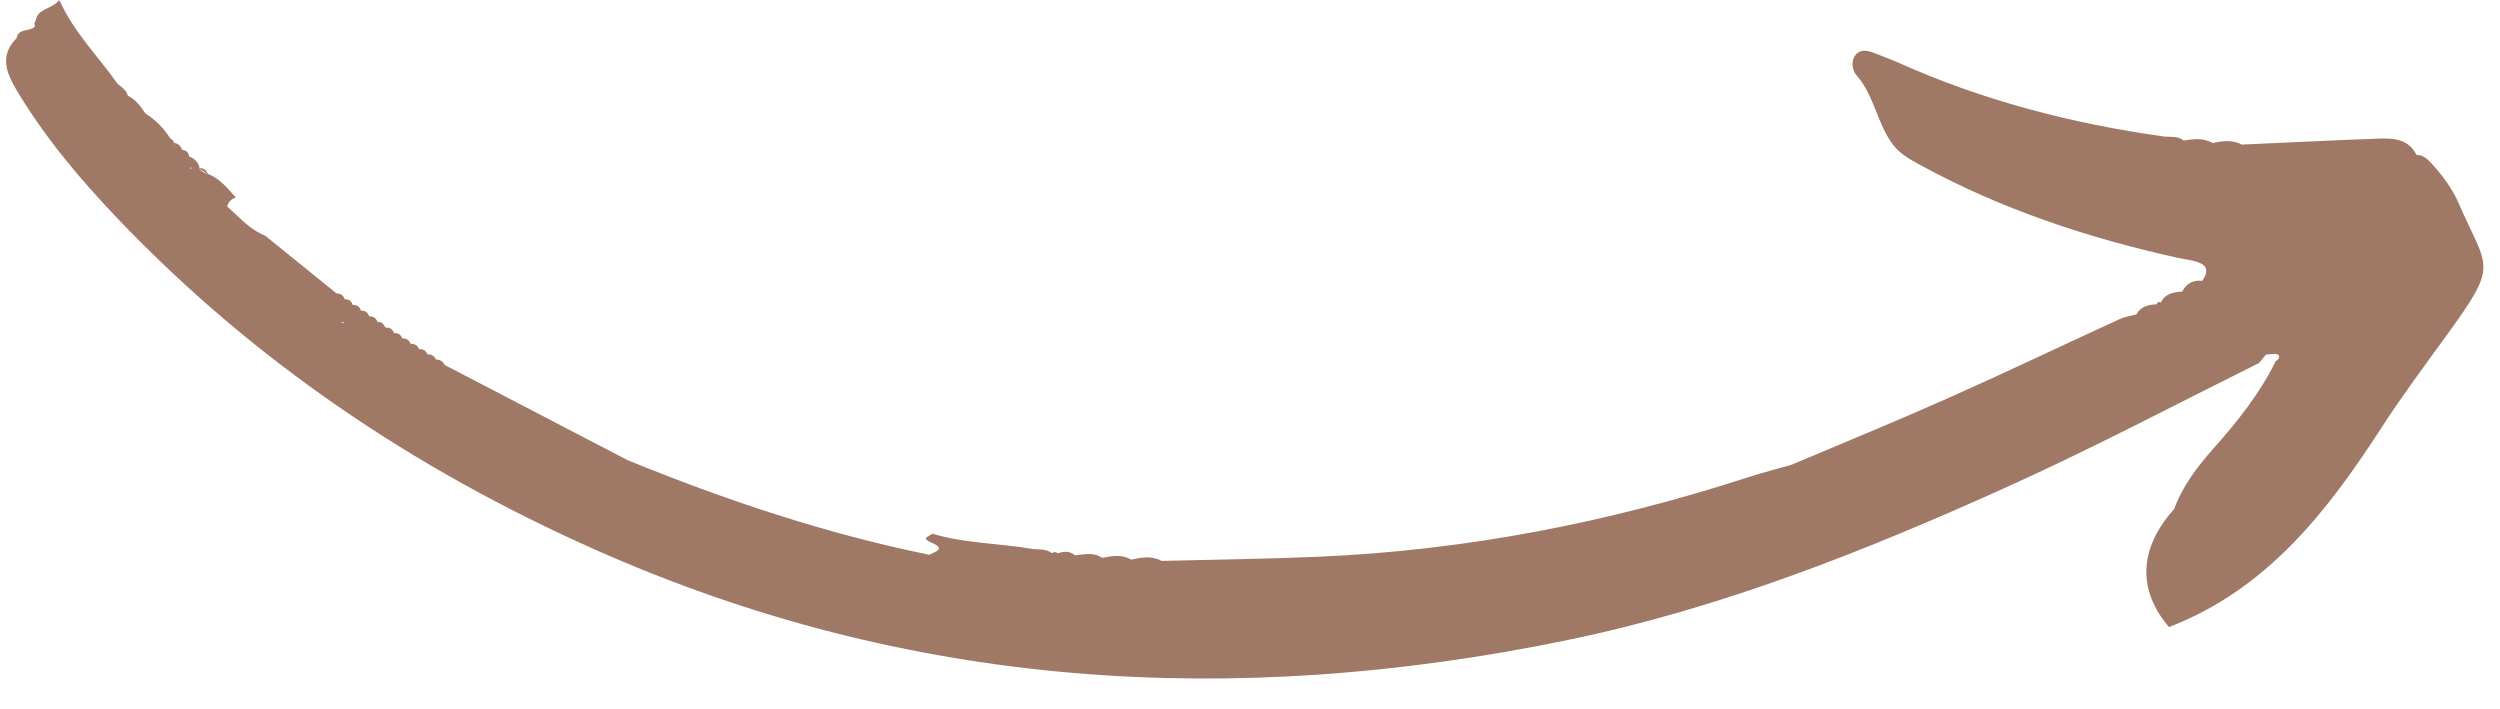 <?xml version="1.0" encoding="UTF-8" standalone="no"?><svg xmlns="http://www.w3.org/2000/svg" xmlns:xlink="http://www.w3.org/1999/xlink" fill="#000000" height="76.3" preserveAspectRatio="xMidYMid meet" version="1" viewBox="7.7 20.8 269.2 76.3" width="269.2" zoomAndPan="magnify"><g fill="#9f7866" id="change1_1"><path d="M11.54,23.02c-0.14,0.19-0.16,0.4-0.07,0.62c-0.54,0.62-1.78,0.14-1.99,1.28l0,0 c-1.82,1.81-1.13,3.66-0.05,5.49c3.04,5.12,6.85,9.64,10.94,13.93c14.66,15.35,31.85,26.93,51.27,35.58 c33.9,15.11,68.89,17.2,104.76,9.82c16.63-3.42,32.35-9.68,47.78-16.67c9.07-4.11,17.86-8.75,26.77-13.18c0,0,0,0,0,0 c0.25-0.3,0.49-0.6,0.74-0.9c0.44-0.02,0.93-0.17,1.29-0.01c0,0,0,0,0.01,0.01c0.28,0.13,0.09,0.53-0.23,0.69 c-1.73,3.5-4.14,6.52-6.71,9.41c-1.76,1.98-3.32,4.03-4.24,6.53c-3.82,4.23-3.95,8.76-0.55,12.7c10.61-4.09,17.08-12.5,22.96-21.59 c2.19-3.38,4.6-6.6,6.96-9.86c5.66-7.8,4.4-6.99,1.27-14.18c-0.7-1.61-1.76-3.03-2.96-4.33c-0.44-0.48-0.89-0.88-1.58-0.88l0,0 c-0.9-1.79-2.58-1.81-4.22-1.75c-4.87,0.18-9.73,0.42-14.6,0.64c-1.02-0.56-2.08-0.39-3.14-0.17c-1-0.6-2.07-0.41-3.13-0.27 c-0.64-0.54-1.44-0.34-2.17-0.44c-9.89-1.39-19.48-3.87-28.62-7.98c-0.69-0.31-1.4-0.56-2.1-0.84c-0.83-0.34-1.77-0.73-2.43,0.05 c-0.5,0.59-0.36,1.66,0.08,2.15c1.94,2.18,2.23,5.19,3.92,7.46c0.75,1.01,1.85,1.63,2.98,2.24c8.69,4.75,17.98,7.83,27.61,9.97 c0.86,0.19,1.77,0.25,2.56,0.61c0.92,0.42,0.66,1.2,0.2,1.89c-1-0.12-1.71,0.28-2.17,1.15c-0.93,0.07-1.83,0.21-2.3,1.18 c0,0,0,0,0,0c-0.23-0.11-0.38-0.04-0.45,0.2c-0.89,0.04-1.71,0.22-2.19,1.09c-0.6,0.16-1.23,0.24-1.79,0.5 c-6.15,2.82-12.25,5.74-18.43,8.49c-5.61,2.5-11.29,4.82-16.94,7.21c0,0,0,0,0,0c-1.57,0.45-3.15,0.84-4.69,1.35 c-15.02,4.87-30.4,7.86-46.19,8.54c-5.64,0.24-11.28,0.31-16.92,0.45c-1.07-0.6-2.17-0.36-3.28-0.14c-1.01-0.6-2.06-0.39-3.12-0.19 c-0.92-0.64-1.92-0.37-2.91-0.27c-0.57-0.48-1.2-0.45-1.85-0.22c-0.22-0.16-0.44-0.17-0.67-0.02c-0.64-0.52-1.43-0.34-2.15-0.46 c-3.56-0.61-7.21-0.58-10.7-1.63c-0.31,0.29-1.34,0.44-0.08,0.97c0.84,0.36,0.89,0.61,0.66,0.82c-0.2,0.18-0.61,0.33-0.91,0.48 c-11.18-2.28-21.95-5.88-32.49-10.19c0,0,0,0,0,0c0,0,0,0,0,0c-0.94-0.49-1.89-0.98-2.83-1.47c-5.62-2.93-11.25-5.86-16.87-8.78 c-0.11-0.24-0.27-0.4-0.47-0.49c-0.14-0.06-0.29-0.09-0.46-0.09c-0.18-0.39-0.49-0.57-0.91-0.56c-0.17-0.4-0.48-0.58-0.91-0.56 c-0.16-0.41-0.47-0.59-0.91-0.57c-0.16-0.41-0.46-0.61-0.9-0.58c-0.15-0.42-0.45-0.61-0.89-0.58l-0.01-0.01 c-0.14-0.41-0.44-0.61-0.87-0.58l-0.02-0.01c-0.27-0.21-0.56-0.41-0.86-0.59l-0.03-0.02c-0.14-0.41-0.42-0.61-0.86-0.59l-0.03-0.02 c-0.14-0.41-0.42-0.61-0.86-0.59l-0.03-0.02c0,0-0.01-0.01-0.01-0.01c0,0,0.01,0.01,0.01,0.01c-0.13-0.42-0.42-0.62-0.86-0.6 l-0.02-0.01c0,0,0,0,0,0c0,0,0,0,0,0c-0.13-0.42-0.42-0.62-0.86-0.6l-0.01-0.01c0,0,0,0,0,0c-0.14-0.42-0.43-0.63-0.87-0.62 c-2.56-2.07-5.11-4.14-7.67-6.21c0,0,0,0,0,0c0,0,0,0,0,0c-1.67-0.66-2.82-2.01-4.11-3.16c0.05-0.2,0.14-0.36,0.25-0.5 c0.17-0.22,0.39-0.37,0.69-0.46c-0.88-0.97-1.69-2.01-2.96-2.52c-0.4-0.12-0.77-0.29-1.06-0.61l0,0c0.35,0.2,0.7,0.41,1.06,0.61 c-0.22-0.37-0.47-0.69-0.94-0.62c-0.12-0.65-0.53-1.04-1.13-1.28c-0.07-0.42-0.29-0.68-0.74-0.7c-0.18-0.4-0.42-0.71-0.89-0.76 c-0.06-0.21-0.17-0.37-0.39-0.46c-0.69-1.1-1.57-2-2.67-2.69c-0.53-0.75-1.04-1.52-1.91-1.93c-0.16-0.6-0.65-0.92-1.1-1.27l0,0 c-2.08-2.96-4.69-5.52-6.28-9.03C13.22,21.85,11.76,21.67,11.54,23.02z M240.06,54.31c-0.01,0-0.01,0-0.02,0 c0,0.01,0.01,0.01,0.01,0.01c-0.01,0-0.02-0.01-0.02-0.01c0,0,0.01,0,0.01,0c0-0.01,0-0.02-0.01-0.03 C240.05,54.29,240.05,54.3,240.06,54.31z M44.66,55.46c0.06,0.06,0.12,0.12,0.18,0.18c-0.02-0.01-0.04-0.02-0.06-0.03 c-0.06-0.04-0.12-0.08-0.18-0.13C44.61,55.48,44.63,55.47,44.66,55.46z M55.52,60.1C55.52,60.1,55.52,60.1,55.52,60.1 c0,0.01-0.01,0.01-0.01,0.02c-0.02,0.02-0.03,0.05-0.05,0.07l-0.07,0.07l0.12-0.15c0-0.01-0.01-0.01-0.01-0.02 C55.5,60.1,55.51,60.1,55.52,60.1z M44.29,55.6c0.1-0.04,0.2-0.08,0.29-0.11c0.06,0.04,0.12,0.08,0.18,0.12 C44.62,55.54,44.46,55.53,44.29,55.6z M45.15,55.9c0.07,0.05,0.14,0.1,0.2,0.15c0,0.01,0.01,0.01,0.01,0.02 C45.29,56.01,45.22,55.95,45.15,55.9z M13.45,29.59c-0.01,0-0.02-0.01-0.03-0.01c0,0-0.01-0.01-0.01-0.01 c0-0.01-0.01-0.02-0.01-0.03C13.42,29.55,13.43,29.57,13.45,29.59z M14.38,30.9C14.38,30.9,14.38,30.9,14.38,30.9 c0,0.02,0,0.04,0.02,0.05C14.4,30.93,14.38,30.91,14.38,30.9z M28.43,38.87c-0.07,0.03-0.14,0.07-0.21,0.13 c-0.01-0.05-0.02-0.1-0.03-0.15C28.27,38.86,28.35,38.86,28.43,38.87z M26.64,36.66c-0.11-0.08-0.19-0.2-0.24-0.35c0,0,0,0,0.01,0 C26.47,36.45,26.54,36.57,26.64,36.66z" fill="inherit"/><path d="M48.31,55.46c0.29,0.2,0.58,0.39,0.86,0.59C49.03,55.63,48.74,55.44,48.31,55.46z" fill="inherit"/></g></svg>